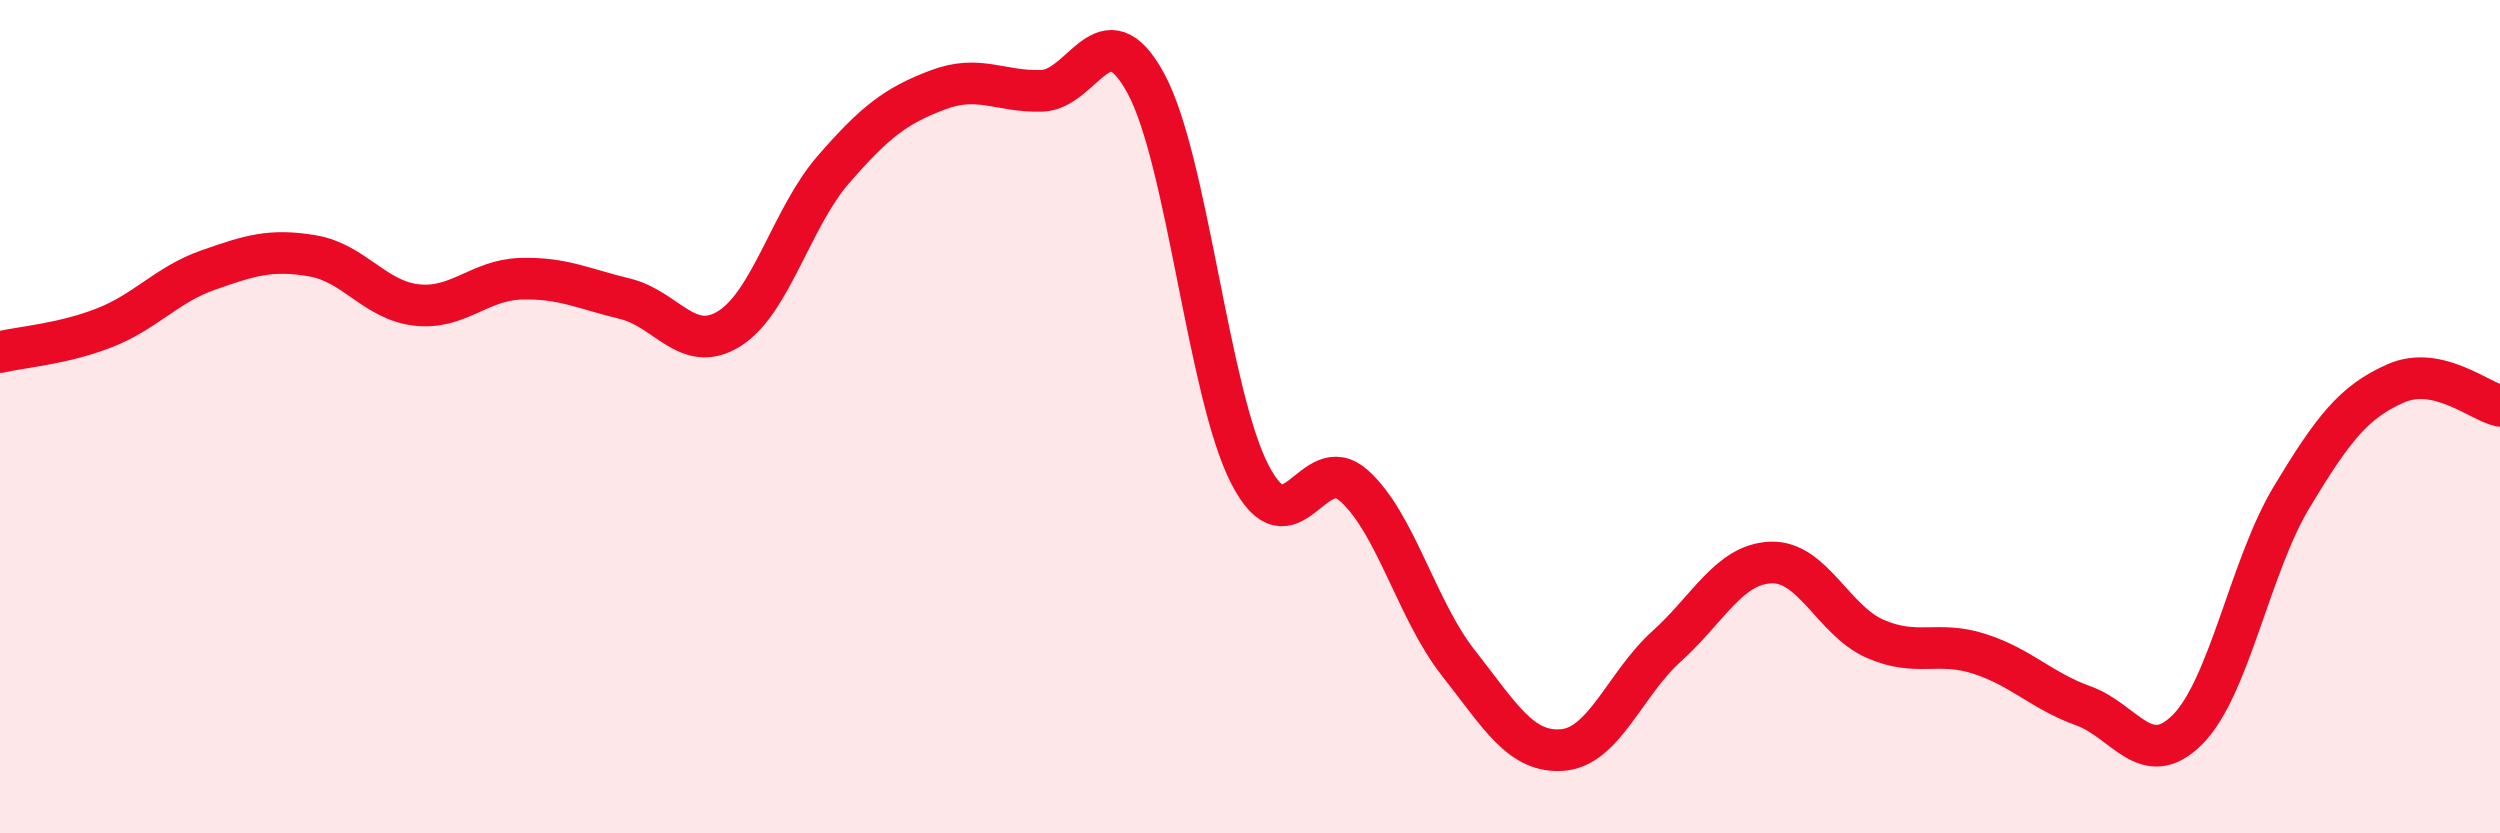 
    <svg width="60" height="20" viewBox="0 0 60 20" xmlns="http://www.w3.org/2000/svg">
      <path
        d="M 0,8.45 C 0.5,8.33 1.5,8.26 2.5,7.87 C 3.5,7.48 4,6.83 5,6.48 C 6,6.13 6.5,5.97 7.5,6.14 C 8.5,6.31 9,7.21 10,7.32 C 11,7.43 11.5,6.72 12.5,6.69 C 13.5,6.66 14,6.93 15,7.17 C 16,7.41 16.5,8.51 17.5,7.89 C 18.5,7.27 19,5.22 20,4.07 C 21,2.92 21.5,2.54 22.5,2.16 C 23.5,1.78 24,2.21 25,2.18 C 26,2.15 26.5,0.16 27.5,2 C 28.5,3.84 29,9.46 30,11.39 C 31,13.32 31.5,10.76 32.5,11.66 C 33.5,12.56 34,14.64 35,15.91 C 36,17.18 36.5,18.08 37.5,18 C 38.5,17.92 39,16.41 40,15.51 C 41,14.61 41.5,13.54 42.5,13.5 C 43.5,13.46 44,14.89 45,15.33 C 46,15.77 46.5,15.37 47.5,15.69 C 48.5,16.01 49,16.58 50,16.94 C 51,17.3 51.5,18.51 52.5,17.51 C 53.5,16.51 54,13.59 55,11.93 C 56,10.27 56.5,9.64 57.5,9.2 C 58.5,8.76 59.5,9.63 60,9.74L60 20L0 20Z"
        fill="#EB0A25"
        opacity="0.1"
        stroke-linecap="round"
        stroke-linejoin="round"
      />
      <path
        d="M 0,8.45 C 0.5,8.33 1.5,8.26 2.5,7.87 C 3.5,7.48 4,6.83 5,6.48 C 6,6.13 6.5,5.97 7.5,6.14 C 8.5,6.31 9,7.21 10,7.32 C 11,7.43 11.5,6.72 12.5,6.69 C 13.5,6.66 14,6.93 15,7.17 C 16,7.41 16.5,8.51 17.5,7.89 C 18.5,7.27 19,5.22 20,4.07 C 21,2.92 21.5,2.54 22.5,2.16 C 23.5,1.78 24,2.21 25,2.18 C 26,2.15 26.5,0.16 27.5,2 C 28.5,3.84 29,9.46 30,11.39 C 31,13.32 31.5,10.76 32.5,11.66 C 33.5,12.56 34,14.64 35,15.91 C 36,17.18 36.5,18.08 37.5,18 C 38.5,17.92 39,16.41 40,15.51 C 41,14.61 41.5,13.54 42.5,13.5 C 43.5,13.46 44,14.89 45,15.33 C 46,15.77 46.5,15.37 47.5,15.69 C 48.5,16.01 49,16.58 50,16.94 C 51,17.3 51.5,18.51 52.5,17.51 C 53.5,16.51 54,13.59 55,11.93 C 56,10.27 56.5,9.64 57.5,9.2 C 58.5,8.76 59.5,9.63 60,9.74"
        stroke="#EB0A25"
        stroke-width="1"
        fill="none"
        stroke-linecap="round"
        stroke-linejoin="round"
      />
    </svg>
  